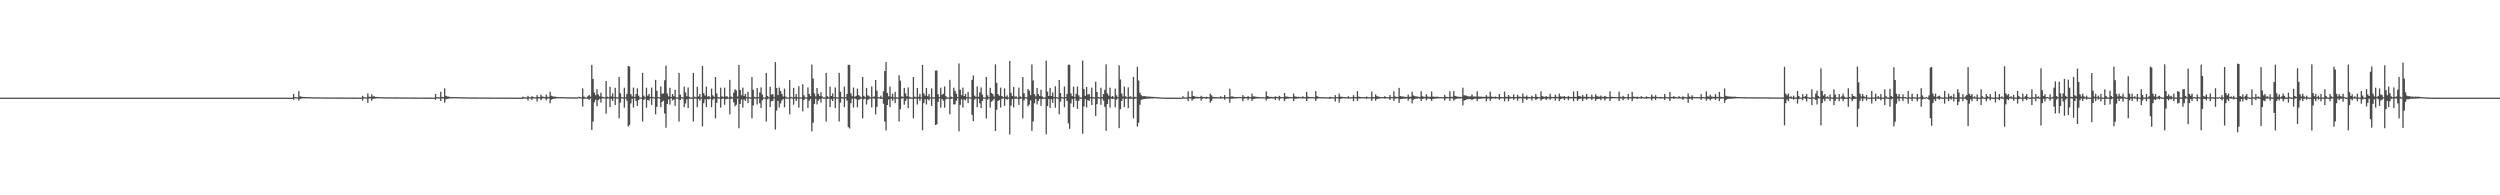 <?xml version="1.0" encoding="UTF-8"?>
<svg xmlns="http://www.w3.org/2000/svg" width="1920" height="150">
  <path d="M0 75.000h1v1.000H0zM1 75.000h1v1.000H1zM2 75.000h1v1.000H2zM3 75.000h1v1.000H3zM4 75.000h1v1.000H4zM5 75.000h1v1.000H5zM6 75.000h1v1.000H6zM7 75.000h1v1.000H7zM8 75.000h1v1.000H8zM9 75.000h1v1.000H9zM10 75.000h1v1.000H10zM11 75.000h1v1.000H11zM12 75.000h1v1.000H12zM13 75.000h1v1.000H13zM14 75.000h1v1.000H14zM15 75.000h1v1.000H15zM16 75.000h1v1.000H16zM17 75.000h1v1.000H17zM18 75.000h1v1.000H18zM19 75.000h1v1.000H19zM20 75.000h1v1.000H20zM21 75.000h1v1.000H21zM22 75.000h1v1.000H22zM23 75.000h1v1.000H23zM24 75.000h1v1.000H24zM25 75.000h1v1.000H25zM26 75.000h1v1.000H26zM27 75.000h1v1.000H27zM28 75.000h1v1.000H28zM29 75.000h1v1.000H29zM30 75.000h1v1.000H30zM31 75.000h1v1.000H31zM32 75.000h1v1.000H32zM33 75.000h1v1.000H33zM34 75.000h1v1.000H34zM35 75.000h1v1.000H35zM36 75.000h1v1.000H36zM37 75.000h1v1.000H37zM38 75.000h1v1.000H38zM39 75.000h1v1.000H39zM40 75.000h1v1.000H40zM41 75.000h1v1.000H41zM42 75.000h1v1.000H42zM43 75.000h1v1.000H43zM44 75.000h1v1.000H44zM45 75.000h1v1.000H45zM46 75.000h1v1.000H46zM47 75.000h1v1.000H47zM48 75.000h1v1.000H48zM49 75.000h1v1.000H49zM50 75.000h1v1.000H50zM51 75.000h1v1.000H51zM52 75.000h1v1.000H52zM53 75.000h1v1.000H53zM54 75.000h1v1.000H54zM55 75.000h1v1.000H55zM56 75.000h1v1.000H56zM57 75.000h1v1.000H57zM58 75.000h1v1.000H58zM59 75.000h1v1.000H59zM60 75.000h1v1.000H60zM61 75.000h1v1.000H61zM62 75.000h1v1.000H62zM63 75.000h1v1.000H63zM64 75.000h1v1.000H64zM65 75.000h1v1.000H65zM66 75.000h1v1.000H66zM67 75.000h1v1.000H67zM68 75.000h1v1.000H68zM69 75.000h1v1.000H69zM70 75.000h1v1.000H70zM71 75.000h1v1.000H71zM72 75.000h1v1.000H72zM73 75.000h1v1.000H73zM74 75.000h1v1.000H74zM75 75.000h1v1.000H75zM76 75.000h1v1.000H76zM77 75.000h1v1.000H77zM78 75.000h1v1.000H78zM79 75.000h1v1.000H79zM80 75.000h1v1.000H80zM81 75.000h1v1.000H81zM82 75.000h1v1.000H82zM83 75.000h1v1.000H83zM84 75.000h1v1.000H84zM85 75.000h1v1.000H85zM86 75.000h1v1.000H86zM87 75.000h1v1.000H87zM88 75.000h1v1.000H88zM89 75.000h1v1.000H89zM90 75.000h1v1.000H90zM91 75.000h1v1.000H91zM92 75.000h1v1.000H92zM93 75.000h1v1.000H93zM94 75.000h1v1.000H94zM95 75.000h1v1.000H95zM96 75.000h1v1.000H96zM97 75.000h1v1.000H97zM98 75.000h1v1.000H98zM99 75.000h1v1.000H99zM100 75.000h1v1.000H100zM101 75.000h1v1.000H101zM102 75.000h1v1.000H102zM103 75.000h1v1.000H103zM104 75.000h1v1.000H104zM105 75.000h1v1.000H105zM106 75.000h1v1.000H106zM107 75.000h1v1.000H107zM108 75.000h1v1.000H108zM109 75.000h1v1.000H109zM110 75.000h1v1.000H110zM111 75.000h1v1.000H111zM112 75.000h1v1.000H112zM113 75.000h1v1.000H113zM114 75.000h1v1.000H114zM115 75.000h1v1.000H115zM116 75.000h1v1.000H116zM117 75.000h1v1.000H117zM118 75.000h1v1.000H118zM119 75.000h1v1.000H119zM120 75.000h1v1.000H120zM121 75.000h1v1.000H121zM122 75.000h1v1.000H122zM123 75.000h1v1.000H123zM124 75.000h1v1.000H124zM125 75.000h1v1.000H125zM126 75.000h1v1.000H126zM127 75.000h1v1.000H127zM128 75.000h1v1.000H128zM129 75.000h1v1.000H129zM130 75.000h1v1.000H130zM131 75.000h1v1.000H131zM132 75.000h1v1.000H132zM133 75.000h1v1.000H133zM134 75.000h1v1.000H134zM135 75.000h1v1.000H135zM136 75.000h1v1.000H136zM137 75.000h1v1.000H137zM138 75.000h1v1.000H138zM139 75.000h1v1.000H139zM140 75.000h1v1.000H140zM141 75.000h1v1.000H141zM142 75.000h1v1.000H142zM143 75.000h1v1.000H143zM144 75.000h1v1.000H144zM145 75.000h1v1.000H145zM146 75.000h1v1.000H146zM147 75.000h1v1.000H147zM148 75.000h1v1.000H148zM149 75.000h1v1.000H149zM150 75.000h1v1.000H150zM151 75.000h1v1.000H151zM152 75.000h1v1.000H152zM153 75.000h1v1.000H153zM154 75.000h1v1.000H154zM155 75.000h1v1.000H155zM156 75.000h1v1.000H156zM157 75.000h1v1.000H157zM158 75.000h1v1.000H158zM159 75.000h1v1.000H159zM160 75.000h1v1.000H160zM161 75.000h1v1.000H161zM162 75.000h1v1.000H162zM163 75.000h1v1.000H163zM164 75.000h1v1.000H164zM165 75.000h1v1.000H165zM166 75.000h1v1.000H166zM167 75.000h1v1.000H167zM168 75.000h1v1.000H168zM169 75.000h1v1.000H169zM170 75.000h1v1.000H170zM171 75.000h1v1.000H171zM172 75.000h1v1.000H172zM173 75.000h1v1.000H173zM174 75.000h1v1.000H174zM175 75.000h1v1.000H175zM176 75.000h1v1.000H176zM177 75.000h1v1.000H177zM178 75.000h1v1.000H178zM179 75.000h1v1.000H179zM180 75.000h1v1.000H180zM181 75.000h1v1.000H181zM182 75.000h1v1.000H182zM183 75.000h1v1.000H183zM184 75.000h1v1.000H184zM185 75.000h1v1.000H185zM186 75.000h1v1.000H186zM187 75.000h1v1.000H187zM188 75.000h1v1.000H188zM189 75.000h1v1.000H189zM190 75.000h1v1.000H190zM191 75.000h1v1.000H191zM192 75.000h1v1.000H192zM193 75.000h1v1.000H193zM194 75.000h1v1.000H194zM195 75.000h1v1.000H195zM196 75.000h1v1.000H196zM197 75.000h1v1.000H197zM198 75.000h1v1.000H198zM199 75.000h1v1.000H199zM200 75.000h1v1.000H200zM201 75.000h1v1.000H201zM202 75.000h1v1.000H202zM203 75.000h1v1.000H203zM204 75.000h1v1.000H204zM205 75.000h1v1.000H205zM206 75.000h1v1.000H206zM207 75.000h1v1.000H207zM208 75.000h1v1.000H208zM209 75.000h1v1.000H209zM210 75.000h1v1.000H210zM211 75.000h1v1.000H211zM212 75.000h1v1.000H212zM213 75.000h1v1.000H213zM214 75.000h1v1.000H214zM215 75.000h1v1.000H215zM216 75.000h1v1.000H216zM217 75.000h1v1.000H217zM218 75.000h1v1.000H218zM219 75.000h1v1.000H219zM220 75.000h1v1.000H220zM221 75.000h1v1.000H221zM222 75.000h1v1.000H222zM223 75.000h1v1.000H223zM224 75.000h1v1.000H224zM225 72.150h1v4.507H225zM226 74.548h1v1.000H226zM227 74.660h1v1.000H227zM228 74.778h1v1.000H228zM229 70.014h1v7.173H229zM230 73.968h1v1.977H230zM231 74.267h1v1.528H231zM232 74.385h1v1.186H232zM233 74.394h1v1.135H233zM234 74.524h1v1.075H234zM235 74.485h1v1.000H235zM236 74.570h1v1.000H236zM237 74.529h1v1.000H237zM238 74.671h1v1.000H238zM239 74.624h1v1.000H239zM240 74.725h1v1.000H240zM241 74.713h1v1.000H241zM242 74.705h1v1.000H242zM243 74.696h1v1.000H243zM244 74.716h1v1.000H244zM245 74.726h1v1.000H245zM246 74.737h1v1.000H246zM247 74.792h1v1.000H247zM248 74.803h1v1.000H248zM249 74.797h1v1.000H249zM250 74.803h1v1.000H250zM251 74.814h1v1.000H251zM252 74.844h1v1.000H252zM253 74.834h1v1.000H253zM254 74.826h1v1.000H254zM255 74.849h1v1.000H255zM256 74.839h1v1.000H256zM257 74.827h1v1.000H257zM258 74.845h1v1.000H258zM259 74.877h1v1.000H259zM260 74.871h1v1.000H260zM261 74.866h1v1.000H261zM262 74.868h1v1.000H262zM263 74.859h1v1.000H263zM264 74.893h1v1.000H264zM265 74.893h1v1.000H265zM266 74.895h1v1.000H266zM267 74.904h1v1.000H267zM268 74.893h1v1.000H268zM269 74.903h1v1.000H269zM270 74.920h1v1.000H270zM271 74.918h1v1.000H271zM272 74.930h1v1.000H272zM273 74.928h1v1.000H273zM274 74.920h1v1.000H274zM275 74.935h1v1.000H275zM276 74.944h1v1.000H276zM277 74.938h1v1.000H277zM278 73.590h1v3.677H278zM279 74.597h1v1.000H279zM280 74.682h1v1.000H280zM281 74.780h1v1.000H281zM282 71.723h1v7.314H282zM283 74.313h1v1.358H283zM284 74.404h1v1.189H284zM285 72.413h1v4.983H285zM286 73.964h1v1.948H286zM287 73.974h1v1.822H287zM288 74.370h1v1.321H288zM289 74.429h1v1.061H289zM290 74.539h1v1.000H290zM291 74.548h1v1.000H291zM292 74.577h1v1.000H292zM293 74.641h1v1.000H293zM294 74.658h1v1.000H294zM295 74.696h1v1.000H295zM296 74.664h1v1.000H296zM297 74.742h1v1.000H297zM298 74.744h1v1.000H298zM299 74.753h1v1.000H299zM300 74.684h1v1.000H300zM301 74.751h1v1.000H301zM302 74.760h1v1.000H302zM303 74.775h1v1.000H303zM304 74.764h1v1.000H304zM305 74.766h1v1.000H305zM306 74.785h1v1.000H306zM307 74.803h1v1.000H307zM308 74.812h1v1.000H308zM309 74.835h1v1.000H309zM310 74.815h1v1.000H310zM311 74.839h1v1.000H311zM312 74.827h1v1.000H312zM313 74.844h1v1.000H313zM314 74.846h1v1.000H314zM315 74.847h1v1.000H315zM316 74.853h1v1.000H316zM317 74.858h1v1.000H317zM318 74.863h1v1.000H318zM319 74.851h1v1.000H319zM320 74.869h1v1.000H320zM321 74.886h1v1.000H321zM322 74.881h1v1.000H322zM323 74.882h1v1.000H323zM324 74.897h1v1.000H324zM325 74.916h1v1.000H325zM326 74.905h1v1.000H326zM327 74.911h1v1.000H327zM328 74.915h1v1.000H328zM329 74.919h1v1.000H329zM330 74.926h1v1.000H330zM331 74.937h1v1.000H331zM332 74.937h1v1.000H332zM333 74.936h1v1.000H333zM334 72.140h1v4.475H334zM335 74.556h1v1.000H335zM336 74.676h1v1.000H336zM337 74.763h1v1.000H337zM338 70.439h1v7.162H338zM339 74.395h1v1.285H339zM340 74.570h1v1.000H340zM341 67.889h1v11.019H341zM342 73.623h1v2.662H342zM343 74.045h1v1.886H343zM344 74.132h1v1.642H344zM345 74.382h1v1.203H345zM346 74.506h1v1.067H346zM347 74.528h1v1.023H347zM348 74.564h1v1.000H348zM349 74.528h1v1.000H349zM350 74.557h1v1.000H350zM351 74.604h1v1.000H351zM352 74.592h1v1.000H352zM353 74.590h1v1.000H353zM354 74.705h1v1.000H354zM355 74.641h1v1.000H355zM356 74.706h1v1.000H356zM357 74.747h1v1.000H357zM358 74.749h1v1.000H358zM359 74.784h1v1.000H359zM360 74.782h1v1.000H360zM361 74.803h1v1.000H361zM362 74.803h1v1.000H362zM363 74.764h1v1.000H363zM364 74.819h1v1.000H364zM365 74.827h1v1.000H365zM366 74.819h1v1.000H366zM367 74.847h1v1.000H367zM368 74.835h1v1.000H368zM369 74.850h1v1.000H369zM370 74.853h1v1.000H370zM371 74.854h1v1.000H371zM372 74.848h1v1.000H372zM373 74.839h1v1.000H373zM374 74.862h1v1.000H374zM375 74.855h1v1.000H375zM376 74.881h1v1.000H376zM377 74.878h1v1.000H377zM378 74.896h1v1.000H378zM379 74.900h1v1.000H379zM380 74.889h1v1.000H380zM381 74.897h1v1.000H381zM382 74.913h1v1.000H382zM383 74.902h1v1.000H383zM384 74.917h1v1.000H384zM385 74.934h1v1.000H385zM386 74.932h1v1.000H386zM387 74.925h1v1.000H387zM388 74.931h1v1.000H388zM389 74.932h1v1.000H389zM390 74.941h1v1.000H390zM391 74.939h1v1.000H391zM392 74.943h1v1.000H392zM393 74.958h1v1.000H393zM394 74.956h1v1.000H394zM395 74.956h1v1.000H395zM396 74.961h1v1.000H396zM397 74.961h1v1.000H397zM398 74.959h1v1.000H398zM399 74.965h1v1.000H399zM400 74.963h1v1.000H400zM401 74.254h1v1.693H401zM402 74.662h1v1.000H402zM403 74.763h1v1.000H403zM404 74.819h1v1.000H404zM405 73.568h1v3.661H405zM406 74.574h1v1.000H406zM407 74.713h1v1.000H407zM408 73.898h1v2.812H408zM409 74.458h1v1.119H409zM410 74.673h1v1.000H410zM411 74.707h1v1.000H411zM412 73.068h1v4.840H412zM413 74.480h1v1.145H413zM414 74.599h1v1.000H414zM415 72.670h1v4.303H415zM416 74.095h1v1.575H416zM417 74.349h1v1.120H417zM418 74.613h1v1.000H418zM419 72.558h1v4.541H419zM420 74.290h1v1.502H420zM421 74.444h1v1.128H421zM422 70.452h1v8.858H422zM423 73.465h1v3.081H423zM424 73.995h1v2.101H424zM425 74.240h1v1.581H425zM426 74.191h1v1.504H426zM427 74.461h1v1.060H427zM428 74.497h1v1.007H428zM429 74.528h1v1.000H429zM430 74.515h1v1.000H430zM431 74.529h1v1.000H431zM432 74.660h1v1.000H432zM433 74.611h1v1.000H433zM434 74.599h1v1.000H434zM435 74.699h1v1.000H435zM436 74.671h1v1.000H436zM437 74.735h1v1.000H437zM438 74.708h1v1.000H438zM439 74.775h1v1.000H439zM440 74.752h1v1.000H440zM441 74.773h1v1.000H441zM442 74.759h1v1.000H442zM443 74.799h1v1.000H443zM444 74.405h1v1.000H444zM445 74.435h1v1.068H445zM446 74.748h1v1.000H446zM447 67.884h1v13.931H447zM448 74.093h1v1.730H448zM449 74.757h1v1.000H449zM450 74.828h1v1.000H450zM451 73.820h1v2.113H451zM452 72.913h1v3.820H452zM453 74.214h1v1.400H453zM454 49.885h1v49.906H454zM455 60.630h1v32.772H455zM456 71.133h1v7.409H456zM457 73.127h1v3.440H457zM458 68.558h1v12.996H458zM459 72.570h1v4.384H459zM460 73.975h1v1.940H460zM461 71.185h1v7.631H461zM462 74.281h1v1.363H462zM463 74.552h1v1.000H463zM464 74.744h1v1.000H464zM465 62.230h1v25.072H465zM466 74.234h1v1.553H466zM467 74.663h1v1.000H467zM468 66.645h1v15.617H468zM469 74.054h1v1.884H469zM470 71.723h1v5.801H470zM471 74.530h1v1.000H471zM472 67.442h1v13.217H472zM473 74.671h1v1.000H473zM474 74.830h1v1.000H474zM475 59.156h1v31.720H475zM476 71.568h1v7.205H476zM477 74.495h1v1.000H477zM478 74.785h1v1.000H478zM479 67.354h1v15.327H479zM480 74.607h1v1.000H480zM481 72.058h1v5.327H481zM482 50.621h1v46.439H482zM483 51.118h1v44.857H483zM484 72.232h1v7.179H484zM485 74.024h1v1.860H485zM486 67.285h1v15.324H486zM487 74.375h1v1.117H487zM488 72.277h1v5.226H488zM489 67.906h1v13.438H489zM490 73.462h1v3.393H490zM491 74.755h1v1.000H491zM492 74.858h1v1.000H492zM493 55.944h1v37.377H493zM494 73.404h1v3.289H494zM495 74.669h1v1.000H495zM496 67.347h1v15.384H496zM497 73.457h1v3.361H497zM498 72.152h1v5.106H498zM499 74.458h1v1.017H499zM500 67.300h1v13.274H500zM501 74.435h1v1.003H501zM502 74.826h1v1.000H502zM503 61.344h1v26.488H503zM504 69.683h1v12.372H504zM505 74.453h1v1.012H505zM506 74.772h1v1.000H506zM507 66.316h1v15.940H507zM508 71.992h1v6.361H508zM509 71.775h1v5.542H509zM510 61.665h1v25.490H510zM511 50.357h1v47.739H511zM512 71.854h1v7.922H512zM513 74.006h1v2.316H513zM514 67.411h1v12.913H514zM515 74.429h1v1.048H515zM516 72.183h1v4.980H516zM517 73.857h1v2.570H517zM518 68.900h1v12.427H518zM519 74.758h1v1.000H519zM520 74.861h1v1.000H520zM521 55.971h1v37.354H521zM522 72.723h1v4.094H522zM523 74.580h1v1.000H523zM524 74.825h1v1.000H524zM525 66.580h1v15.731H525zM526 70.984h1v8.462H526zM527 73.943h1v2.277H527zM528 67.144h1v15.801H528zM529 74.333h1v1.444H529zM530 74.843h1v1.000H530zM531 74.911h1v1.000H531zM532 55.945h1v37.394H532zM533 74.263h1v1.428H533zM534 74.718h1v1.000H534zM535 66.549h1v15.788H535zM536 74.061h1v1.870H536zM537 72.116h1v5.120H537zM538 74.756h1v1.000H538zM539 50.612h1v46.494H539zM540 71.588h1v7.652H540zM541 73.383h1v2.913H541zM542 66.535h1v15.735H542zM543 74.189h1v1.875H543zM544 73.724h1v2.614H544zM545 74.792h1v1.000H545zM546 68.043h1v14.389H546zM547 73.196h1v3.374H547zM548 74.359h1v1.302H548zM549 59.126h1v31.741H549zM550 71.736h1v7.212H550zM551 74.511h1v1.000H551zM552 74.813h1v1.000H552zM553 67.339h1v15.333H553zM554 74.046h1v1.919H554zM555 74.378h1v1.191H555zM556 67.288h1v13.190H556zM557 74.019h1v2.174H557zM558 74.012h1v1.927H558zM559 74.834h1v1.000H559zM560 61.330h1v26.493H560zM561 74.157h1v1.775H561zM562 74.699h1v1.000H562zM563 71.131h1v7.526H563zM564 68.510h1v13.120H564zM565 69.499h1v10.961H565zM566 74.159h1v1.570H566zM567 49.817h1v48.672H567zM568 69.087h1v10.709H568zM569 73.161h1v3.293H569zM570 67.260h1v15.359H570zM571 73.603h1v2.786H571zM572 72.196h1v5.298H572zM573 74.569h1v1.000H573zM574 70.521h1v8.703H574zM575 74.606h1v1.000H575zM576 74.873h1v1.000H576zM577 59.164h1v31.723H577zM578 68.958h1v12.083H578zM579 74.320h1v1.304H579zM580 74.772h1v1.000H580zM581 67.557h1v12.738H581zM582 74.528h1v1.000H582zM583 71.040h1v8.288H583zM584 67.124h1v15.784H584zM585 72.644h1v4.295H585zM586 74.783h1v1.000H586zM587 74.869h1v1.000H587zM588 55.978h1v37.378H588zM589 73.652h1v2.622H589zM590 74.639h1v1.000H590zM591 66.552h1v15.700H591zM592 72.661h1v5.053H592zM593 72.185h1v5.342H593zM594 74.378h1v1.203H594zM595 47.681h1v51.866H595zM596 67.528h1v17.365H596zM597 73.083h1v4.399H597zM598 67.252h1v15.392H598zM599 69.886h1v9.555H599zM600 72.115h1v5.097H600zM601 74.160h1v1.909H601zM602 68.041h1v14.390H602zM603 74.164h1v1.556H603zM604 74.793h1v1.000H604zM605 74.896h1v1.000H605zM606 61.376h1v26.434H606zM607 74.379h1v1.159H607zM608 74.784h1v1.000H608zM609 67.471h1v12.900H609zM610 74.428h1v1.226H610zM611 72.252h1v5.283H611zM612 74.749h1v1.000H612zM613 66.266h1v16.466H613zM614 74.695h1v1.000H614zM615 74.866h1v1.000H615zM616 64.648h1v20.845H616zM617 73.157h1v3.744H617zM618 74.633h1v1.000H618zM619 74.860h1v1.000H619zM620 67.129h1v15.776H620zM621 72.154h1v5.142H621zM622 73.850h1v2.113H622zM623 49.598h1v51.254H623zM624 60.268h1v34.003H624zM625 71.723h1v8.063H625zM626 74.045h1v1.818H626zM627 67.523h1v12.696H627zM628 72.075h1v5.246H628zM629 73.657h1v2.419H629zM630 70.874h1v7.849H630zM631 74.049h1v1.514H631zM632 74.870h1v1.000H632zM633 74.896h1v1.000H633zM634 55.983h1v37.361H634zM635 73.823h1v2.143H635zM636 74.750h1v1.000H636zM637 66.585h1v15.710H637zM638 73.744h1v2.421H638zM639 71.737h1v5.847H639zM640 74.570h1v1.000H640zM641 67.184h1v15.846H641zM642 74.616h1v1.000H642zM643 74.835h1v1.000H643zM644 55.975h1v37.382H644zM645 70.507h1v8.393H645zM646 74.426h1v1.143H646zM647 74.792h1v1.000H647zM648 66.533h1v15.753H648zM649 74.571h1v1.000H649zM650 72.148h1v5.132H650zM651 49.759h1v47.902H651zM652 49.834h1v48.836H652zM653 71.663h1v7.644H653zM654 73.874h1v1.888H654zM655 67.241h1v15.373H655zM656 74.285h1v1.276H656zM657 73.605h1v2.649H657zM658 68.044h1v14.377H658zM659 73.028h1v3.689H659zM660 73.910h1v2.200H660zM661 74.705h1v1.000H661zM662 59.120h1v31.749H662zM663 73.581h1v2.668H663zM664 74.655h1v1.000H664zM665 67.578h1v12.719H665zM666 73.188h1v3.594H666zM667 73.982h1v1.881H667zM668 74.695h1v1.000H668zM669 66.324h1v16.210H669zM670 74.412h1v1.114H670zM671 74.060h1v1.742H671zM672 61.366h1v26.490H672zM673 69.684h1v12.337H673zM674 74.522h1v1.000H674zM675 74.748h1v1.000H675zM676 73.457h1v2.450H676zM677 74.841h1v1.000H677zM678 70.116h1v9.565H678zM679 54.599h1v38.757H679zM680 47.676h1v52.507H680zM681 71.381h1v9.259H681zM682 73.917h1v2.476H682zM683 66.526h1v15.745H683zM684 74.380h1v1.345H684zM685 71.980h1v5.419H685zM686 74.765h1v1.000H686zM687 70.549h1v8.696H687zM688 74.768h1v1.000H688zM689 74.899h1v1.000H689zM690 57.791h1v35.526H690zM691 61.976h1v21.955H691zM692 74.026h1v1.821H692zM693 74.419h1v1.000H693zM694 67.483h1v12.887H694zM695 71.684h1v5.811H695zM696 73.932h1v1.972H696zM697 67.103h1v15.980H697zM698 74.275h1v1.575H698zM699 74.834h1v1.000H699zM700 74.894h1v1.000H700zM701 59.156h1v31.734H701zM702 74.179h1v1.576H702zM703 74.702h1v1.000H703zM704 67.546h1v12.759H704zM705 74.348h1v1.375H705zM706 72.072h1v5.330H706zM707 74.668h1v1.000H707zM708 49.818h1v50.226H708zM709 71.657h1v7.617H709zM710 73.421h1v2.817H710zM711 67.523h1v12.701H711zM712 73.938h1v2.177H712zM713 72.259h1v4.832H713zM714 74.691h1v1.000H714zM715 67.876h1v13.423H715zM716 74.652h1v1.000H716zM717 74.865h1v1.000H717zM718 54.209h1v41.777H718zM719 54.075h1v41.424H719zM720 72.398h1v5.844H720zM721 74.476h1v1.059H721zM722 67.350h1v15.339H722zM723 72.775h1v3.142H723zM724 71.995h1v5.386H724zM725 66.338h1v16.328H725zM726 73.906h1v2.397H726zM727 74.794h1v1.000H727zM728 74.904h1v1.000H728zM729 61.353h1v26.456H729zM730 74.185h1v1.794H730zM731 74.699h1v1.000H731zM732 67.312h1v12.915H732zM733 69.719h1v10.355H733zM734 71.946h1v5.306H734zM735 74.421h1v1.009H735zM736 48.718h1v52.126H736zM737 68.982h1v11.547H737zM738 73.089h1v3.177H738zM739 67.301h1v15.330H739zM740 73.711h1v2.690H740zM741 72.128h1v4.974H741zM742 74.556h1v1.004H742zM743 70.552h1v8.645H743zM744 74.631h1v1.000H744zM745 74.842h1v1.000H745zM746 61.366h1v26.786H746zM747 57.972h1v35.054H747zM748 73.422h1v3.071H748zM749 74.410h1v1.152H749zM750 66.471h1v15.866H750zM751 74.320h1v1.441H751zM752 70.888h1v8.477H752zM753 67.120h1v15.876H753zM754 72.581h1v5.009H754zM755 74.740h1v1.000H755zM756 74.879h1v1.000H756zM757 59.141h1v31.767H757zM758 73.192h1v3.363H758zM759 74.621h1v1.000H759zM760 67.358h1v15.299H760zM761 71.435h1v6.669H761zM762 72.243h1v4.980H762zM763 74.184h1v1.709H763zM764 49.479h1v51.114H764zM765 63.571h1v20.781H765zM766 72.209h1v5.375H766zM767 73.517h1v3.258H767zM768 67.286h1v15.319H768zM769 73.742h1v2.233H769zM770 74.585h1v1.000H770zM771 67.887h1v13.371H771zM772 74.222h1v1.753H772zM773 73.217h1v3.362H773zM774 74.851h1v1.000H774zM775 46.759h1v56.549H775zM776 71.197h1v9.905H776zM777 73.675h1v2.421H777zM778 66.741h1v15.739H778zM779 74.205h1v1.590H779zM780 74.016h1v1.825H780zM781 74.777h1v1.000H781zM782 67.265h1v13.264H782zM783 74.018h1v1.910H783zM784 74.620h1v1.000H784zM785 59.117h1v31.790H785zM786 71.558h1v5.557H786zM787 74.524h1v1.000H787zM788 74.820h1v1.000H788zM789 68.315h1v13.392H789zM790 69.612h1v10.754H790zM791 73.042h1v4.074H791zM792 49.516h1v50.976H792zM793 61.776h1v31.456H793zM794 72.270h1v7.029H794zM795 74.055h1v1.874H795zM796 67.531h1v12.712H796zM797 72.261h1v5.236H797zM798 73.687h1v2.300H798zM799 68.935h1v12.338H799zM800 74.081h1v1.892H800zM801 74.813h1v1.000H801zM802 74.918h1v1.000H802zM803 46.590h1v56.587H803zM804 70.363h1v11.108H804zM805 73.665h1v2.430H805zM806 67.486h1v15.424H806zM807 73.725h1v2.412H807zM808 70.981h1v8.092H808zM809 74.462h1v1.121H809zM810 66.231h1v16.492H810zM811 74.559h1v1.000H811zM812 74.849h1v1.000H812zM813 61.380h1v26.439H813zM814 71.458h1v6.547H814zM815 74.512h1v1.000H815zM816 74.796h1v1.000H816zM817 66.469h1v15.857H817zM818 74.512h1v1.000H818zM819 72.141h1v5.395H819zM820 49.675h1v45.068H820zM821 49.729h1v49.165H821zM822 71.752h1v7.722H822zM823 73.813h1v2.341H823zM824 66.508h1v15.708H824zM825 74.449h1v1.072H825zM826 72.006h1v5.381H826zM827 66.428h1v17.184H827zM828 73.219h1v4.187H828zM829 74.711h1v1.000H829zM830 74.878h1v1.000H830zM831 46.469h1v56.238H831zM832 68.290h1v13.531H832zM833 73.627h1v2.526H833zM834 66.760h1v15.708H834zM835 72.643h1v4.280H835zM836 72.167h1v5.305H836zM837 74.405h1v1.108H837zM838 67.281h1v13.361H838zM839 74.431h1v1.186H839zM840 74.854h1v1.000H840zM841 62.734h1v26.354H841zM842 70.606h1v9.385H842zM843 74.500h1v1.079H843zM844 74.823h1v1.000H844zM845 67.360h1v13.112H845zM846 74.496h1v1.116H846zM847 72.187h1v5.111H847zM848 69.021h1v12.978H848zM849 49.426h1v51.016H849zM850 71.791h1v8.132H850zM851 73.424h1v2.884H851zM852 67.312h1v15.305H852zM853 74.359h1v1.359H853zM854 73.753h1v2.284H854zM855 74.860h1v1.000H855zM856 68.039h1v14.323H856zM857 73.167h1v3.355H857zM858 74.560h1v1.000H858zM859 50.134h1v48.272H859zM860 61.040h1v22.833H860zM861 71.765h1v5.811H861zM862 74.078h1v1.584H862zM863 66.416h1v15.857H863zM864 73.946h1v1.915H864zM865 74.686h1v1.000H865zM866 67.092h1v15.970H866zM867 74.271h1v1.564H867zM868 73.974h1v1.829H868zM869 74.855h1v1.000H869zM870 59.104h1v31.816H870zM871 74.268h1v1.618H871zM872 74.634h1v1.000H872zM873 51.289h1v45.880H873zM874 61.772h1v32.492H874zM875 71.239h1v9.224H875zM876 73.046h1v3.666H876zM877 73.911h1v2.334H877zM878 73.656h1v2.490H878zM879 73.885h1v2.062H879zM880 74.067h1v1.736H880zM881 74.144h1v1.684H881zM882 74.247h1v1.428H882zM883 74.189h1v1.475H883zM884 74.392h1v1.211H884zM885 74.402h1v1.209H885zM886 74.417h1v1.000H886zM887 74.572h1v1.000H887zM888 74.623h1v1.000H888zM889 74.664h1v1.000H889zM890 74.751h1v1.000H890zM891 74.798h1v1.000H891zM892 74.836h1v1.000H892zM893 74.888h1v1.000H893zM894 74.918h1v1.000H894zM895 74.934h1v1.000H895zM896 74.961h1v1.000H896zM897 74.965h1v1.000H897zM898 74.970h1v1.000H898zM899 74.975h1v1.000H899zM900 74.980h1v1.000H900zM901 74.983h1v1.000H901zM902 74.987h1v1.000H902zM903 74.987h1v1.000H903zM904 74.991h1v1.000H904zM905 74.991h1v1.000H905zM906 74.991h1v1.000H906zM907 74.993h1v1.000H907zM908 73.862h1v1.851H908zM909 74.795h1v1.000H909zM910 74.831h1v1.000H910zM911 74.850h1v1.000H911zM912 70.139h1v7.494H912zM913 74.419h1v1.140H913zM914 74.505h1v1.000H914zM915 69.827h1v7.413H915zM916 73.699h1v2.510H916zM917 73.970h1v1.926H917zM918 74.366h1v1.221H918zM919 74.343h1v1.252H919zM920 74.432h1v1.148H920zM921 74.491h1v1.000H921zM922 73.574h1v3.699H922zM923 74.372h1v1.371H923zM924 74.503h1v1.020H924zM925 74.607h1v1.000H925zM926 74.289h1v1.616H926zM927 74.554h1v1.000H927zM928 74.636h1v1.000H928zM929 71.872h1v6.990H929zM930 73.188h1v4.291H930zM931 74.366h1v1.366H931zM932 74.422h1v1.105H932zM933 74.534h1v1.113H933zM934 74.581h1v1.000H934zM935 74.615h1v1.000H935zM936 74.667h1v1.000H936zM937 73.869h1v1.883H937zM938 74.616h1v1.000H938zM939 74.629h1v1.000H939zM940 73.008h1v3.576H940zM941 74.599h1v1.000H941zM942 74.622h1v1.000H942zM943 74.657h1v1.000H943zM944 68.095h1v10.819H944zM945 74.128h1v1.724H945zM946 74.050h1v1.793H946zM947 74.326h1v1.348H947zM948 74.424h1v1.122H948zM949 74.475h1v1.167H949zM950 74.544h1v1.000H950zM951 74.434h1v1.000H951zM952 74.494h1v1.000H952zM953 74.628h1v1.000H953zM954 72.989h1v4.830H954zM955 74.230h1v1.551H955zM956 74.440h1v1.119H956zM957 74.498h1v1.000H957zM958 73.818h1v3.170H958zM959 74.426h1v1.173H959zM960 74.573h1v1.000H960zM961 71.828h1v5.815H961zM962 74.029h1v2.043H962zM963 74.048h1v1.854H963zM964 74.306h1v1.369H964zM965 74.379h1v1.224H965zM966 74.479h1v1.096H966zM967 74.600h1v1.000H967zM968 74.647h1v1.000H968zM969 74.633h1v1.000H969zM970 74.639h1v1.000H970zM971 74.697h1v1.000H971zM972 70.222h1v7.013H972zM973 73.735h1v2.190H973zM974 74.259h1v1.535H974zM975 74.374h1v1.279H975zM976 74.387h1v1.188H976zM977 74.468h1v1.227H977zM978 74.579h1v1.000H978zM979 73.931h1v2.880H979zM980 74.391h1v1.119H980zM981 74.595h1v1.000H981zM982 73.572h1v3.595H982zM983 74.411h1v1.201H983zM984 74.541h1v1.000H984zM985 74.637h1v1.000H985zM986 71.387h1v6.260H986zM987 74.083h1v1.945H987zM988 74.189h1v1.577H988zM989 74.326h1v1.349H989zM990 74.519h1v1.042H990zM991 74.541h1v1.000H991zM992 74.525h1v1.008H992zM993 71.837h1v5.874H993zM994 74.042h1v1.857H994zM995 74.265h1v1.564H995zM996 74.427h1v1.189H996zM997 74.296h1v1.234H997zM998 74.574h1v1.000H998zM999 74.566h1v1.000H999zM1000 73.955h1v1.741H1000zM1001 74.606h1v1.000H1001zM1002 74.613h1v1.000H1002zM1003 70.572h1v7.047H1003zM1004 74.194h1v1.517H1004zM1005 74.427h1v1.170H1005zM1006 74.519h1v1.025H1006zM1007 74.562h1v1.000H1007zM1008 74.644h1v1.000H1008zM1009 74.671h1v1.000H1009zM1010 70.010h1v7.468H1010zM1011 73.904h1v1.955H1011zM1012 74.351h1v1.203H1012zM1013 74.479h1v1.048H1013zM1014 74.560h1v1.000H1014zM1015 74.616h1v1.000H1015zM1016 74.695h1v1.000H1016zM1017 74.697h1v1.000H1017zM1018 74.606h1v1.000H1018zM1019 74.744h1v1.000H1019zM1020 74.763h1v1.000H1020zM1021 74.276h1v1.609H1021zM1022 74.599h1v1.000H1022zM1023 74.669h1v1.000H1023zM1024 74.739h1v1.000H1024zM1025 73.065h1v4.916H1025zM1026 74.522h1v1.000H1026zM1027 74.611h1v1.000H1027zM1028 71.847h1v7.033H1028zM1029 74.171h1v1.792H1029zM1030 74.272h1v1.367H1030zM1031 74.444h1v1.100H1031zM1032 74.512h1v1.002H1032zM1033 74.599h1v1.000H1033zM1034 74.676h1v1.000H1034zM1035 73.902h1v1.772H1035zM1036 74.623h1v1.000H1036zM1037 74.684h1v1.000H1037zM1038 74.628h1v1.000H1038zM1039 73.075h1v4.718H1039zM1040 74.501h1v1.027H1040zM1041 74.556h1v1.000H1041zM1042 70.038h1v7.416H1042zM1043 74.132h1v1.556H1043zM1044 74.454h1v1.194H1044zM1045 74.542h1v1.000H1045zM1046 74.601h1v1.000H1046zM1047 74.579h1v1.000H1047zM1048 74.669h1v1.000H1048zM1049 74.159h1v1.754H1049zM1050 74.490h1v1.000H1050zM1051 74.678h1v1.000H1051zM1052 74.644h1v1.000H1052zM1053 70.298h1v7.158H1053zM1054 74.461h1v1.215H1054zM1055 74.528h1v1.000H1055zM1056 72.518h1v4.815H1056zM1057 73.881h1v2.125H1057zM1058 74.163h1v1.721H1058zM1059 74.335h1v1.319H1059zM1060 74.482h1v1.063H1060zM1061 74.564h1v1.000H1061zM1062 74.544h1v1.000H1062zM1063 73.867h1v1.916H1063zM1064 74.573h1v1.000H1064zM1065 74.647h1v1.000H1065zM1066 74.623h1v1.000H1066zM1067 72.998h1v3.716H1067zM1068 74.584h1v1.000H1068zM1069 74.543h1v1.000H1069zM1070 70.082h1v7.392H1070zM1071 74.015h1v1.667H1071zM1072 74.390h1v1.230H1072zM1073 74.560h1v1.000H1073zM1074 67.506h1v11.528H1074zM1075 73.749h1v2.380H1075zM1076 74.061h1v1.923H1076zM1077 74.087h1v1.668H1077zM1078 74.291h1v1.440H1078zM1079 74.401h1v1.388H1079zM1080 74.438h1v1.145H1080zM1081 72.674h1v4.579H1081zM1082 74.334h1v1.571H1082zM1083 74.273h1v1.348H1083zM1084 70.382h1v9.020H1084zM1085 73.255h1v3.379H1085zM1086 73.842h1v2.165H1086zM1087 74.038h1v1.702H1087zM1088 74.163h1v1.596H1088zM1089 74.388h1v1.182H1089zM1090 74.366h1v1.387H1090zM1091 70.109h1v7.401H1091zM1092 73.920h1v2.074H1092zM1093 74.295h1v1.401H1093zM1094 74.342h1v1.225H1094zM1095 72.343h1v4.761H1095zM1096 74.144h1v1.649H1096zM1097 74.390h1v1.261H1097zM1098 74.283h1v1.727H1098zM1099 70.280h1v7.242H1099zM1100 74.120h1v1.840H1100zM1101 74.310h1v1.498H1101zM1102 74.366h1v1.328H1102zM1103 74.230h1v1.444H1103zM1104 74.413h1v1.133H1104zM1105 74.523h1v1.043H1105zM1106 74.536h1v1.000H1106zM1107 74.546h1v1.000H1107zM1108 74.578h1v1.000H1108zM1109 72.831h1v4.320H1109zM1110 74.289h1v1.440H1110zM1111 74.459h1v1.046H1111zM1112 74.540h1v1.000H1112zM1113 70.115h1v7.311H1113zM1114 74.325h1v1.266H1114zM1115 74.380h1v1.179H1115zM1116 69.955h1v7.333H1116zM1117 73.637h1v2.578H1117zM1118 73.968h1v1.937H1118zM1119 74.243h1v1.399H1119zM1120 74.317h1v1.386H1120zM1121 74.413h1v1.199H1121zM1122 74.448h1v1.032H1122zM1123 67.304h1v13.633H1123zM1124 73.103h1v4.110H1124zM1125 73.304h1v3.473H1125zM1126 73.545h1v2.693H1126zM1127 73.962h1v2.227H1127zM1128 74.036h1v1.908H1128zM1129 73.998h1v2.162H1129zM1130 72.512h1v4.346H1130zM1131 74.132h1v1.959H1131zM1132 74.092h1v1.745H1132zM1133 74.167h1v1.602H1133zM1134 70.108h1v7.539H1134zM1135 74.071h1v1.921H1135zM1136 74.237h1v1.585H1136zM1137 74.152h1v1.602H1137zM1138 74.332h1v1.334H1138zM1139 74.404h1v1.224H1139zM1140 74.325h1v1.260H1140zM1141 73.065h1v4.738H1141zM1142 74.228h1v1.539H1142zM1143 74.355h1v1.285H1143zM1144 70.343h1v7.070H1144zM1145 74.154h1v1.735H1145zM1146 74.378h1v1.234H1146zM1147 74.435h1v1.109H1147zM1148 74.121h1v1.721H1148zM1149 74.501h1v1.048H1149zM1150 74.532h1v1.000H1150zM1151 72.172h1v4.497H1151zM1152 74.468h1v1.182H1152zM1153 74.531h1v1.000H1153zM1154 74.599h1v1.000H1154zM1155 70.350h1v7.454H1155zM1156 74.297h1v1.389H1156zM1157 74.476h1v1.082H1157zM1158 72.975h1v4.815H1158zM1159 74.179h1v1.562H1159zM1160 74.434h1v1.143H1160zM1161 74.507h1v1.000H1161zM1162 72.440h1v4.242H1162zM1163 74.529h1v1.103H1163zM1164 74.529h1v1.000H1164zM1165 72.802h1v4.562H1165zM1166 74.260h1v1.440H1166zM1167 74.305h1v1.239H1167zM1168 74.597h1v1.000H1168zM1169 71.757h1v7.216H1169zM1170 74.209h1v1.530H1170zM1171 74.396h1v1.218H1171zM1172 73.244h1v3.571H1172zM1173 74.373h1v1.352H1173zM1174 74.500h1v1.000H1174zM1175 74.588h1v1.000H1175zM1176 73.476h1v3.719H1176zM1177 74.496h1v1.013H1177zM1178 74.552h1v1.000H1178zM1179 72.234h1v4.536H1179zM1180 74.331h1v1.705H1180zM1181 74.489h1v1.000H1181zM1182 74.633h1v1.000H1182zM1183 70.155h1v7.118H1183zM1184 73.848h1v2.327H1184zM1185 74.252h1v1.629H1185zM1186 74.338h1v1.360H1186zM1187 73.806h1v3.032H1187zM1188 74.378h1v1.379H1188zM1189 74.416h1v1.144H1189zM1190 72.064h1v4.578H1190zM1191 74.364h1v1.210H1191zM1192 74.532h1v1.000H1192zM1193 74.502h1v1.000H1193zM1194 72.779h1v4.478H1194zM1195 74.315h1v1.227H1195zM1196 74.531h1v1.000H1196zM1197 71.862h1v5.820H1197zM1198 73.990h1v2.185H1198zM1199 74.195h1v1.567H1199zM1200 74.197h1v1.340H1200zM1201 73.668h1v3.170H1201zM1202 74.482h1v1.077H1202zM1203 74.470h1v1.000H1203zM1204 73.806h1v3.198H1204zM1205 74.350h1v1.244H1205zM1206 74.447h1v1.078H1206zM1207 74.563h1v1.000H1207zM1208 70.237h1v7.468H1208zM1209 74.318h1v1.243H1209zM1210 74.481h1v1.080H1210zM1211 69.981h1v7.486H1211zM1212 73.695h1v2.515H1212zM1213 73.928h1v1.944H1213zM1214 74.355h1v1.310H1214zM1215 72.887h1v4.740H1215zM1216 74.267h1v1.459H1216zM1217 74.372h1v1.273H1217zM1218 72.193h1v4.420H1218zM1219 74.379h1v1.301H1219zM1220 74.381h1v1.166H1220zM1221 74.537h1v1.000H1221zM1222 72.640h1v4.142H1222zM1223 74.412h1v1.226H1223zM1224 74.573h1v1.000H1224zM1225 72.381h1v5.051H1225zM1226 73.905h1v2.122H1226zM1227 74.132h1v1.826H1227zM1228 74.241h1v1.515H1228zM1229 73.365h1v3.609H1229zM1230 74.348h1v1.236H1230zM1231 74.412h1v1.230H1231zM1232 73.662h1v3.529H1232zM1233 74.230h1v1.449H1233zM1234 74.482h1v1.108H1234zM1235 74.539h1v1.000H1235zM1236 70.133h1v7.513H1236zM1237 74.317h1v1.337H1237zM1238 74.396h1v1.140H1238zM1239 74.508h1v1.000H1239zM1240 74.520h1v1.000H1240zM1241 74.592h1v1.000H1241zM1242 74.531h1v1.000H1242zM1243 70.372h1v7.193H1243zM1244 74.300h1v1.316H1244zM1245 74.529h1v1.048H1245zM1246 73.563h1v3.467H1246zM1247 74.394h1v1.307H1247zM1248 74.536h1v1.000H1248zM1249 74.589h1v1.000H1249zM1250 72.132h1v4.563H1250zM1251 74.553h1v1.021H1251zM1252 74.647h1v1.000H1252zM1253 70.491h1v7.185H1253zM1254 74.209h1v1.541H1254zM1255 74.411h1v1.178H1255zM1256 74.383h1v1.133H1256zM1257 74.229h1v1.725H1257zM1258 74.554h1v1.000H1258zM1259 74.597h1v1.000H1259zM1260 73.829h1v1.915H1260zM1261 74.521h1v1.000H1261zM1262 74.636h1v1.000H1262zM1263 74.677h1v1.000H1263zM1264 73.983h1v1.963H1264zM1265 74.570h1v1.000H1265zM1266 74.570h1v1.000H1266zM1267 74.698h1v1.000H1267zM1268 72.623h1v4.521H1268zM1269 74.199h1v1.471H1269zM1270 74.411h1v1.084H1270zM1271 73.125h1v3.636H1271zM1272 74.399h1v1.028H1272zM1273 74.546h1v1.000H1273zM1274 74.553h1v1.000H1274zM1275 74.414h1v1.366H1275zM1276 74.593h1v1.000H1276zM1277 74.618h1v1.000H1277zM1278 72.163h1v4.592H1278zM1279 74.411h1v1.068H1279zM1280 74.631h1v1.000H1280zM1281 74.655h1v1.000H1281zM1282 70.540h1v7.022H1282zM1283 74.423h1v1.140H1283zM1284 74.444h1v1.041H1284zM1285 73.848h1v2.074H1285zM1286 74.517h1v1.000H1286zM1287 74.623h1v1.000H1287zM1288 74.645h1v1.000H1288zM1289 73.876h1v1.814H1289zM1290 74.668h1v1.000H1290zM1291 74.710h1v1.000H1291zM1292 73.925h1v2.773H1292zM1293 74.520h1v1.125H1293zM1294 74.612h1v1.000H1294zM1295 74.714h1v1.000H1295zM1296 71.670h1v7.241H1296zM1297 74.157h1v1.712H1297zM1298 74.449h1v1.172H1298zM1299 73.181h1v3.637H1299zM1300 74.418h1v1.149H1300zM1301 74.461h1v1.001H1301zM1302 74.584h1v1.000H1302zM1303 74.436h1v1.122H1303zM1304 74.583h1v1.000H1304zM1305 74.606h1v1.000H1305zM1306 72.245h1v4.482H1306zM1307 74.433h1v1.036H1307zM1308 74.549h1v1.000H1308zM1309 74.656h1v1.000H1309zM1310 70.200h1v7.102H1310zM1311 73.936h1v1.987H1311zM1312 74.255h1v1.565H1312zM1313 72.675h1v4.376H1313zM1314 74.157h1v1.796H1314zM1315 74.357h1v1.274H1315zM1316 74.414h1v1.240H1316zM1317 72.303h1v4.350H1317zM1318 74.331h1v1.308H1318zM1319 74.477h1v1.045H1319zM1320 70.545h1v7.122H1320zM1321 74.315h1v1.469H1321zM1322 74.488h1v1.174H1322zM1323 74.528h1v1.029H1323zM1324 67.926h1v11.152H1324zM1325 73.551h1v3.297H1325zM1326 73.944h1v2.133H1326zM1327 74.069h1v1.867H1327zM1328 74.054h1v1.821H1328zM1329 74.274h1v1.547H1329zM1330 74.258h1v1.547H1330zM1331 74.271h1v1.347H1331zM1332 74.186h1v1.425H1332zM1333 74.461h1v1.052H1333zM1334 74.504h1v1.025H1334zM1335 74.500h1v1.028H1335zM1336 74.486h1v1.000H1336zM1337 74.587h1v1.000H1337zM1338 74.574h1v1.000H1338zM1339 74.620h1v1.000H1339zM1340 74.659h1v1.000H1340zM1341 74.641h1v1.000H1341zM1342 74.644h1v1.000H1342zM1343 74.726h1v1.000H1343zM1344 74.637h1v1.000H1344zM1345 74.716h1v1.000H1345zM1346 74.624h1v1.000H1346zM1347 74.724h1v1.000H1347zM1348 74.714h1v1.000H1348zM1349 74.684h1v1.000H1349zM1350 74.768h1v1.000H1350zM1351 74.697h1v1.000H1351zM1352 74.728h1v1.000H1352zM1353 74.735h1v1.000H1353zM1354 74.763h1v1.000H1354zM1355 74.720h1v1.000H1355zM1356 74.748h1v1.000H1356zM1357 74.742h1v1.000H1357zM1358 74.762h1v1.000H1358zM1359 74.774h1v1.000H1359zM1360 74.778h1v1.000H1360zM1361 74.814h1v1.000H1361zM1362 74.827h1v1.000H1362zM1363 74.828h1v1.000H1363zM1364 74.852h1v1.000H1364zM1365 74.826h1v1.000H1365zM1366 74.837h1v1.000H1366zM1367 74.848h1v1.000H1367zM1368 74.870h1v1.000H1368zM1369 74.855h1v1.000H1369zM1370 51.293h1v45.030H1370zM1371 71.886h1v7.391H1371zM1372 73.210h1v3.159H1372zM1373 71.836h1v5.778H1373zM1374 74.510h1v1.000H1374zM1375 73.875h1v1.961H1375zM1376 74.778h1v1.000H1376zM1377 73.406h1v3.124H1377zM1378 74.863h1v1.000H1378zM1379 74.877h1v1.000H1379zM1380 69.877h1v9.674H1380zM1381 73.741h1v2.368H1381zM1382 74.849h1v1.000H1382zM1383 74.901h1v1.000H1383zM1384 72.271h1v4.688H1384zM1385 74.428h1v1.000H1385zM1386 73.822h1v2.089H1386zM1387 72.145h1v5.757H1387zM1388 74.555h1v1.000H1388zM1389 74.908h1v1.000H1389zM1390 74.939h1v1.000H1390zM1391 68.574h1v12.169H1391zM1392 74.619h1v1.000H1392zM1393 74.889h1v1.000H1393zM1394 71.901h1v4.857H1394zM1395 69.652h1v10.591H1395zM1396 73.712h1v1.915H1396zM1397 74.605h1v1.000H1397zM1398 52.464h1v43.909H1398zM1399 69.884h1v9.251H1399zM1400 73.446h1v2.684H1400zM1401 72.204h1v5.514H1401zM1402 74.537h1v1.093H1402zM1403 73.933h1v1.893H1403zM1404 74.769h1v1.000H1404zM1405 72.534h1v5.141H1405zM1406 74.800h1v1.000H1406zM1407 74.912h1v1.000H1407zM1408 68.598h1v12.092H1408zM1409 72.693h1v4.622H1409zM1410 74.723h1v1.000H1410zM1411 74.927h1v1.000H1411zM1412 72.235h1v5.553H1412zM1413 74.796h1v1.000H1413zM1414 74.005h1v1.786H1414zM1415 71.874h1v5.858H1415zM1416 74.195h1v1.791H1416zM1417 74.914h1v1.000H1417zM1418 74.963h1v1.000H1418zM1419 67.769h1v14.249H1419zM1420 74.488h1v1.098H1420zM1421 74.879h1v1.000H1421zM1422 72.217h1v5.558H1422zM1423 73.730h1v2.451H1423zM1424 74.018h1v1.888H1424zM1425 74.717h1v1.000H1425zM1426 51.140h1v46.225H1426zM1427 63.234h1v20.295H1427zM1428 71.938h1v5.418H1428zM1429 74.111h1v1.483H1429zM1430 72.172h1v5.526H1430zM1431 73.940h1v1.764H1431zM1432 74.618h1v1.000H1432zM1433 72.848h1v4.416H1433zM1434 74.777h1v1.000H1434zM1435 74.936h1v1.000H1435zM1436 74.951h1v1.000H1436zM1437 69.879h1v9.703H1437zM1438 74.782h1v1.000H1438zM1439 74.903h1v1.000H1439zM1440 71.928h1v5.737H1440zM1441 74.699h1v1.000H1441zM1442 73.815h1v2.112H1442zM1443 74.860h1v1.000H1443zM1444 72.212h1v4.830H1444zM1445 74.902h1v1.000H1445zM1446 74.958h1v1.000H1446zM1447 68.591h1v12.132H1447zM1448 73.938h1v1.798H1448zM1449 74.804h1v1.000H1449zM1450 74.924h1v1.000H1450zM1451 68.255h1v13.764H1451zM1452 73.732h1v2.555H1452zM1453 74.502h1v1.171H1453zM1454 51.620h1v45.464H1454zM1455 61.458h1v32.027H1455zM1456 72.003h1v7.601H1456zM1457 74.104h1v1.636H1457zM1458 72.190h1v5.527H1458zM1459 74.476h1v1.000H1459zM1460 74.646h1v1.000H1460zM1461 72.515h1v5.156H1461zM1462 74.573h1v1.000H1462zM1463 74.562h1v1.000H1463zM1464 74.938h1v1.000H1464zM1465 69.876h1v9.708H1465zM1466 74.707h1v1.000H1466zM1467 74.906h1v1.000H1467zM1468 71.931h1v5.731H1468zM1469 74.614h1v1.000H1469zM1470 74.670h1v1.000H1470zM1471 74.946h1v1.000H1471zM1472 72.125h1v5.773H1472zM1473 74.855h1v1.000H1473zM1474 74.639h1v1.000H1474zM1475 67.757h1v14.250H1475zM1476 73.289h1v3.102H1476zM1477 74.819h1v1.000H1477zM1478 74.925h1v1.000H1478zM1479 74.472h1v1.000H1479zM1480 74.951h1v1.000H1480zM1481 73.246h1v3.406H1481zM1482 51.937h1v38.835H1482zM1483 51.474h1v45.093H1483zM1484 71.872h1v7.371H1484zM1485 74.022h1v2.209H1485zM1486 71.894h1v5.678H1486zM1487 74.631h1v1.000H1487zM1488 73.898h1v1.922H1488zM1489 73.415h1v3.117H1489zM1490 74.554h1v1.000H1490zM1491 74.907h1v1.000H1491zM1492 74.953h1v1.000H1492zM1493 69.860h1v9.718H1493zM1494 74.566h1v1.000H1494zM1495 74.903h1v1.000H1495zM1496 71.924h1v5.749H1496zM1497 74.198h1v1.499H1497zM1498 73.567h1v2.907H1498zM1499 74.685h1v1.000H1499zM1500 72.125h1v5.783H1500zM1501 74.784h1v1.000H1501zM1502 74.951h1v1.000H1502zM1503 68.580h1v12.140H1503zM1504 71.053h1v7.099H1504zM1505 74.760h1v1.000H1505zM1506 74.895h1v1.000H1506zM1507 72.214h1v5.553H1507zM1508 74.790h1v1.000H1508zM1509 74.015h1v1.928H1509zM1510 72.957h1v3.946H1510zM1511 51.626h1v45.239H1511zM1512 72.032h1v7.578H1512zM1513 73.470h1v2.744H1513zM1514 72.185h1v5.532H1514zM1515 74.667h1v1.000H1515zM1516 73.940h1v1.776H1516zM1517 74.892h1v1.000H1517zM1518 72.514h1v5.152H1518zM1519 74.885h1v1.000H1519zM1520 74.943h1v1.000H1520zM1521 68.597h1v12.109H1521zM1522 73.944h1v1.792H1522zM1523 74.835h1v1.000H1523zM1524 74.934h1v1.000H1524zM1525 72.236h1v5.539H1525zM1526 73.941h1v1.934H1526zM1527 74.646h1v1.000H1527zM1528 72.229h1v4.776H1528zM1529 74.763h1v1.000H1529zM1530 74.941h1v1.000H1530zM1531 74.973h1v1.000H1531zM1532 70.153h1v8.546H1532zM1533 74.776h1v1.000H1533zM1534 74.929h1v1.000H1534zM1535 72.215h1v4.744H1535zM1536 74.643h1v1.000H1536zM1537 73.991h1v1.809H1537zM1538 74.887h1v1.000H1538zM1539 50.911h1v46.361H1539zM1540 71.608h1v8.584H1540zM1541 73.187h1v3.002H1541zM1542 72.232h1v4.666H1542zM1543 74.532h1v1.000H1543zM1544 73.870h1v1.908H1544zM1545 74.798h1v1.000H1545zM1546 72.809h1v4.488H1546zM1547 74.898h1v1.000H1547zM1548 74.944h1v1.000H1548zM1549 69.873h1v9.713H1549zM1550 73.705h1v2.430H1550zM1551 74.820h1v1.000H1551zM1552 74.940h1v1.000H1552zM1553 71.932h1v5.740H1553zM1554 74.845h1v1.000H1554zM1555 73.831h1v2.091H1555zM1556 72.228h1v4.824H1556zM1557 74.582h1v1.000H1557zM1558 74.913h1v1.000H1558zM1559 74.969h1v1.000H1559zM1560 68.584h1v12.141H1560zM1561 74.621h1v1.000H1561zM1562 74.874h1v1.000H1562zM1563 72.230h1v5.531H1563zM1564 74.482h1v1.006H1564zM1565 73.992h1v1.799H1565zM1566 74.848h1v1.000H1566zM1567 52.458h1v44.009H1567zM1568 69.309h1v9.922H1568zM1569 73.713h1v2.105H1569zM1570 72.333h1v5.522H1570zM1571 74.552h1v1.096H1571zM1572 74.542h1v1.000H1572zM1573 74.841h1v1.000H1573zM1574 72.436h1v4.813H1574zM1575 74.846h1v1.000H1575zM1576 74.354h1v1.200H1576zM1577 67.402h1v14.522H1577zM1578 62.493h1v24.649H1578zM1579 73.818h1v2.617H1579zM1580 74.526h1v1.000H1580zM1581 62.754h1v24.320H1581zM1582 71.630h1v9.848H1582zM1583 74.366h1v1.193H1583zM1584 71.730h1v6.171H1584zM1585 60.592h1v28.364H1585zM1586 73.598h1v2.858H1586zM1587 74.527h1v1.000H1587zM1588 61.260h1v27.098H1588zM1589 67.373h1v15.096H1589zM1590 74.279h1v1.224H1590zM1591 74.540h1v1.171H1591zM1592 59.065h1v31.403H1592zM1593 73.165h1v4.410H1593zM1594 74.002h1v1.593H1594zM1595 52.728h1v42.519H1595zM1596 62.911h1v19.811H1596zM1597 72.380h1v4.555H1597zM1598 74.153h1v1.418H1598zM1599 71.919h1v5.670H1599zM1600 73.977h1v1.884H1600zM1601 74.679h1v1.000H1601zM1602 73.416h1v3.110H1602zM1603 74.814h1v1.000H1603zM1604 74.933h1v1.000H1604zM1605 74.957h1v1.000H1605zM1606 56.057h1v37.806H1606zM1607 69.658h1v9.501H1607zM1608 74.166h1v1.473H1608zM1609 71.922h1v5.736H1609zM1610 74.592h1v1.000H1610zM1611 73.486h1v3.019H1611zM1612 74.833h1v1.000H1612zM1613 72.135h1v5.765H1613zM1614 74.890h1v1.000H1614zM1615 74.953h1v1.000H1615zM1616 68.579h1v12.155H1616zM1617 73.791h1v2.116H1617zM1618 74.826h1v1.000H1618zM1619 74.932h1v1.000H1619zM1620 69.659h1v10.534H1620zM1621 73.715h1v2.450H1621zM1622 74.551h1v1.130H1622zM1623 51.201h1v45.736H1623zM1624 61.609h1v31.957H1624zM1625 72.016h1v7.563H1625zM1626 74.089h1v1.655H1626zM1627 71.920h1v5.658H1627zM1628 73.893h1v1.906H1628zM1629 74.201h1v1.586H1629zM1630 71.912h1v6.212H1630zM1631 74.555h1v1.000H1631zM1632 74.899h1v1.000H1632zM1633 74.944h1v1.000H1633zM1634 58.584h1v32.233H1634zM1635 71.944h1v5.091H1635zM1636 74.478h1v1.176H1636zM1637 71.944h1v5.677H1637zM1638 74.494h1v1.000H1638zM1639 73.926h1v1.812H1639zM1640 74.868h1v1.000H1640zM1641 72.174h1v5.722H1641zM1642 74.827h1v1.000H1642zM1643 74.941h1v1.000H1643zM1644 68.579h1v12.144H1644zM1645 72.875h1v4.399H1645zM1646 74.827h1v1.000H1646zM1647 74.909h1v1.000H1647zM1648 72.226h1v5.537H1648zM1649 74.839h1v1.000H1649zM1650 73.949h1v1.914H1650zM1651 51.159h1v38.125H1651zM1652 51.855h1v45.463H1652zM1653 71.903h1v7.369H1653zM1654 74.040h1v2.261H1654zM1655 72.255h1v4.586H1655zM1656 74.653h1v1.000H1656zM1657 73.991h1v1.856H1657zM1658 73.542h1v2.799H1658zM1659 74.544h1v1.008H1659zM1660 74.921h1v1.000H1660zM1661 74.948h1v1.000H1661zM1662 49.479h1v50.670H1662zM1663 70.012h1v13.392H1663zM1664 73.807h1v2.209H1664zM1665 72.470h1v4.593H1665zM1666 74.089h1v1.729H1666zM1667 73.519h1v2.846H1667zM1668 74.686h1v1.000H1668zM1669 71.843h1v5.895H1669zM1670 74.794h1v1.000H1670zM1671 74.939h1v1.000H1671zM1672 69.884h1v9.704H1672zM1673 70.479h1v8.508H1673zM1674 74.785h1v1.000H1674zM1675 74.916h1v1.000H1675zM1676 68.568h1v13.430H1676zM1677 68.463h1v10.801H1677zM1678 73.700h1v2.004H1678zM1679 74.686h1v1.000H1679zM1680 52.721h1v42.642H1680zM1681 72.108h1v7.033H1681zM1682 73.475h1v2.571H1682zM1683 71.879h1v5.744H1683zM1684 74.676h1v1.000H1684zM1685 74.497h1v1.000H1685zM1686 74.894h1v1.000H1686zM1687 72.510h1v5.191H1687zM1688 74.571h1v1.000H1688zM1689 74.867h1v1.000H1689zM1690 49.613h1v50.434H1690zM1691 58.294h1v25.387H1691zM1692 73.831h1v2.061H1692zM1693 74.313h1v1.707H1693zM1694 72.425h1v4.659H1694zM1695 74.563h1v1.000H1695zM1696 74.796h1v1.000H1696zM1697 71.837h1v5.909H1697zM1698 74.719h1v1.000H1698zM1699 74.622h1v1.000H1699zM1700 74.932h1v1.000H1700zM1701 67.773h1v14.241H1701zM1702 74.687h1v1.000H1702zM1703 74.901h1v1.000H1703zM1704 74.464h1v1.000H1704zM1705 74.925h1v1.000H1705zM1706 73.116h1v3.922H1706zM1707 74.793h1v1.000H1707zM1708 51.391h1v45.043H1708zM1709 71.447h1v7.829H1709zM1710 73.230h1v3.060H1710zM1711 71.857h1v5.733H1711zM1712 74.521h1v1.000H1712zM1713 73.980h1v1.868H1713zM1714 74.815h1v1.000H1714zM1715 73.527h1v2.831H1715zM1716 74.893h1v1.000H1716zM1717 74.949h1v1.000H1717zM1718 48.861h1v52.765H1718zM1719 49.217h1v48.068H1719zM1720 73.735h1v4.317H1720zM1721 74.322h1v1.704H1721zM1722 72.387h1v5.557H1722zM1723 74.693h1v1.000H1723zM1724 73.548h1v2.872H1724zM1725 72.203h1v4.832H1725zM1726 74.561h1v1.000H1726zM1727 74.916h1v1.000H1727zM1728 74.951h1v1.000H1728zM1729 68.595h1v12.135H1729zM1730 74.554h1v1.000H1730zM1731 74.882h1v1.000H1731zM1732 72.312h1v4.592H1732zM1733 74.538h1v1.000H1733zM1734 74.030h1v1.860H1734zM1735 74.825h1v1.000H1735zM1736 51.621h1v45.247H1736zM1737 69.541h1v12.675H1737zM1738 73.236h1v3.992H1738zM1739 72.195h1v5.515H1739zM1740 74.233h1v1.488H1740zM1741 73.950h1v1.771H1741zM1742 74.696h1v1.000H1742zM1743 72.445h1v4.854H1743zM1744 74.803h1v1.000H1744zM1745 74.922h1v1.000H1745zM1746 63.008h1v23.694H1746zM1747 49.682h1v50.466H1747zM1748 71.594h1v6.011H1748zM1749 74.279h1v1.745H1749zM1750 72.439h1v4.655H1750zM1751 74.716h1v1.000H1751zM1752 73.891h1v1.912H1752zM1753 71.861h1v5.927H1753zM1754 73.614h1v2.567H1754zM1755 74.912h1v1.000H1755zM1756 74.944h1v1.000H1756zM1757 71.204h1v7.612H1757zM1758 74.434h1v1.114H1758zM1759 74.902h1v1.000H1759zM1760 74.949h1v1.000H1760zM1761 68.316h1v13.606H1761zM1762 73.731h1v2.037H1762zM1763 74.453h1v1.000H1763zM1764 52.447h1v42.824H1764zM1765 62.802h1v19.903H1765zM1766 72.415h1v4.572H1766zM1767 74.141h1v1.436H1767zM1768 71.912h1v5.678H1768zM1769 73.967h1v1.893H1769zM1770 74.709h1v1.000H1770zM1771 73.404h1v3.133H1771zM1772 74.711h1v1.000H1772zM1773 74.938h1v1.000H1773zM1774 74.962h1v1.000H1774zM1775 49.465h1v50.774H1775zM1776 71.462h1v9.606H1776zM1777 73.918h1v2.097H1777zM1778 72.047h1v5.739H1778zM1779 74.645h1v1.000H1779zM1780 73.477h1v3.027H1780zM1781 74.802h1v1.000H1781zM1782 72.142h1v5.756H1782zM1783 74.835h1v1.000H1783zM1784 74.926h1v1.000H1784zM1785 68.574h1v12.144H1785zM1786 73.664h1v2.226H1786zM1787 74.809h1v1.000H1787zM1788 74.928h1v1.000H1788zM1789 72.223h1v5.532H1789zM1790 73.991h1v1.791H1790zM1791 74.595h1v1.000H1791zM1792 51.242h1v46.053H1792zM1793 53.459h1v39.830H1793zM1794 71.925h1v7.333H1794zM1795 74.107h1v1.642H1795zM1796 72.254h1v4.580H1796zM1797 73.901h1v1.867H1797zM1798 74.154h1v1.633H1798zM1799 71.921h1v6.187H1799zM1800 74.531h1v1.000H1800zM1801 74.915h1v1.000H1801zM1802 74.941h1v1.000H1802zM1803 49.543h1v50.540H1803zM1804 70.812h1v9.908H1804zM1805 73.798h1v2.230H1805zM1806 72.472h1v4.594H1806zM1807 74.616h1v1.000H1807zM1808 73.950h1v1.787H1808zM1809 74.817h1v1.000H1809zM1810 71.870h1v5.882H1810zM1811 74.850h1v1.000H1811zM1812 74.936h1v1.000H1812zM1813 69.881h1v9.712H1813zM1814 73.346h1v3.116H1814zM1815 74.793h1v1.000H1815zM1816 74.928h1v1.000H1816zM1817 68.443h1v13.355H1817zM1818 72.539h1v6.519H1818zM1819 73.724h1v1.978H1819zM1820 55.103h1v36.489H1820zM1821 51.075h1v46.916H1821zM1822 71.883h1v7.899H1822zM1823 74.036h1v2.218H1823zM1824 67.315h1v15.315H1824zM1825 74.380h1v1.202H1825zM1826 73.671h1v2.522H1826zM1827 67.893h1v13.390H1827zM1828 72.565h1v4.578H1828zM1829 73.128h1v3.489H1829zM1830 74.641h1v1.000H1830zM1831 50.154h1v48.365H1831zM1832 69.257h1v14.502H1832zM1833 73.112h1v4.334H1833zM1834 66.431h1v15.850H1834zM1835 71.652h1v6.092H1835zM1836 74.040h1v1.822H1836zM1837 74.670h1v1.000H1837zM1838 67.106h1v15.954H1838zM1839 74.399h1v1.166H1839zM1840 74.015h1v1.771H1840zM1841 68.782h1v10.620H1841zM1842 59.103h1v31.809H1842zM1843 74.302h1v1.378H1843zM1844 74.758h1v1.000H1844zM1845 48.103h1v50.104H1845zM1846 60.344h1v24.652H1846zM1847 70.879h1v7.366H1847zM1848 73.461h1v2.780H1848zM1849 73.863h1v2.491H1849zM1850 73.815h1v2.233H1850zM1851 74.178h1v1.669H1851zM1852 74.120h1v1.716H1852zM1853 74.296h1v1.496H1853zM1854 74.290h1v1.422H1854zM1855 74.129h1v1.664H1855zM1856 74.392h1v1.264H1856zM1857 74.211h1v1.392H1857zM1858 74.470h1v1.144H1858zM1859 74.527h1v1.000H1859zM1860 74.678h1v1.000H1860zM1861 74.614h1v1.000H1861zM1862 74.726h1v1.000H1862zM1863 74.826h1v1.000H1863zM1864 74.876h1v1.000H1864zM1865 74.893h1v1.000H1865zM1866 74.921h1v1.000H1866zM1867 74.947h1v1.000H1867zM1868 74.960h1v1.000H1868zM1869 74.968h1v1.000H1869zM1870 74.972h1v1.000H1870zM1871 74.979h1v1.000H1871zM1872 74.983h1v1.000H1872zM1873 74.982h1v1.000H1873zM1874 74.987h1v1.000H1874zM1875 74.989h1v1.000H1875zM1876 74.989h1v1.000H1876zM1877 74.990h1v1.000H1877zM1878 74.993h1v1.000H1878zM1879 74.993h1v1.000H1879zM1880 74.995h1v1.000H1880zM1881 74.993h1v1.000H1881zM1882 74.996h1v1.000H1882zM1883 74.996h1v1.000H1883zM1884 74.997h1v1.000H1884zM1885 74.997h1v1.000H1885zM1886 74.998h1v1.000H1886zM1887 74.998h1v1.000H1887zM1888 74.999h1v1.000H1888zM1889 74.999h1v1.000H1889zM1890 74.999h1v1.000H1890zM1891 75.000h1v1.000H1891zM1892 75.000h1v1.000H1892zM1893 75.000h1v1.000H1893zM1894 75.000h1v1.000H1894zM1895 75.000h1v1.000H1895zM1896 75.000h1v1.000H1896zM1897 75.000h1v1.000H1897zM1898 75.000h1v1.000H1898zM1899 75.000h1v1.000H1899zM1900 75.000h1v1.000H1900zM1901 75.000h1v1.000H1901zM1902 75.000h1v1.000H1902zM1903 75.000h1v1.000H1903zM1904 75.000h1v1.000H1904zM1905 75.000h1v1.000H1905zM1906 75.000h1v1.000H1906zM1907 75.000h1v1.000H1907zM1908 75.000h1v1.000H1908zM1909 75.000h1v1.000H1909zM1910 75.000h1v1.000H1910zM1911 75.000h1v1.000H1911zM1912 75.000h1v1.000H1912zM1913 75.000h1v1.000H1913zM1914 75.000h1v1.000H1914zM1915 75.000h1v1.000H1915zM1916 75.000h1v1.000H1916zM1917 75.000h1v1.000H1917zM1918 75.000h1v1.000H1918zM1919 75.000h1v1.000H1919z" fill="#4a4a4a"></path>
</svg>
